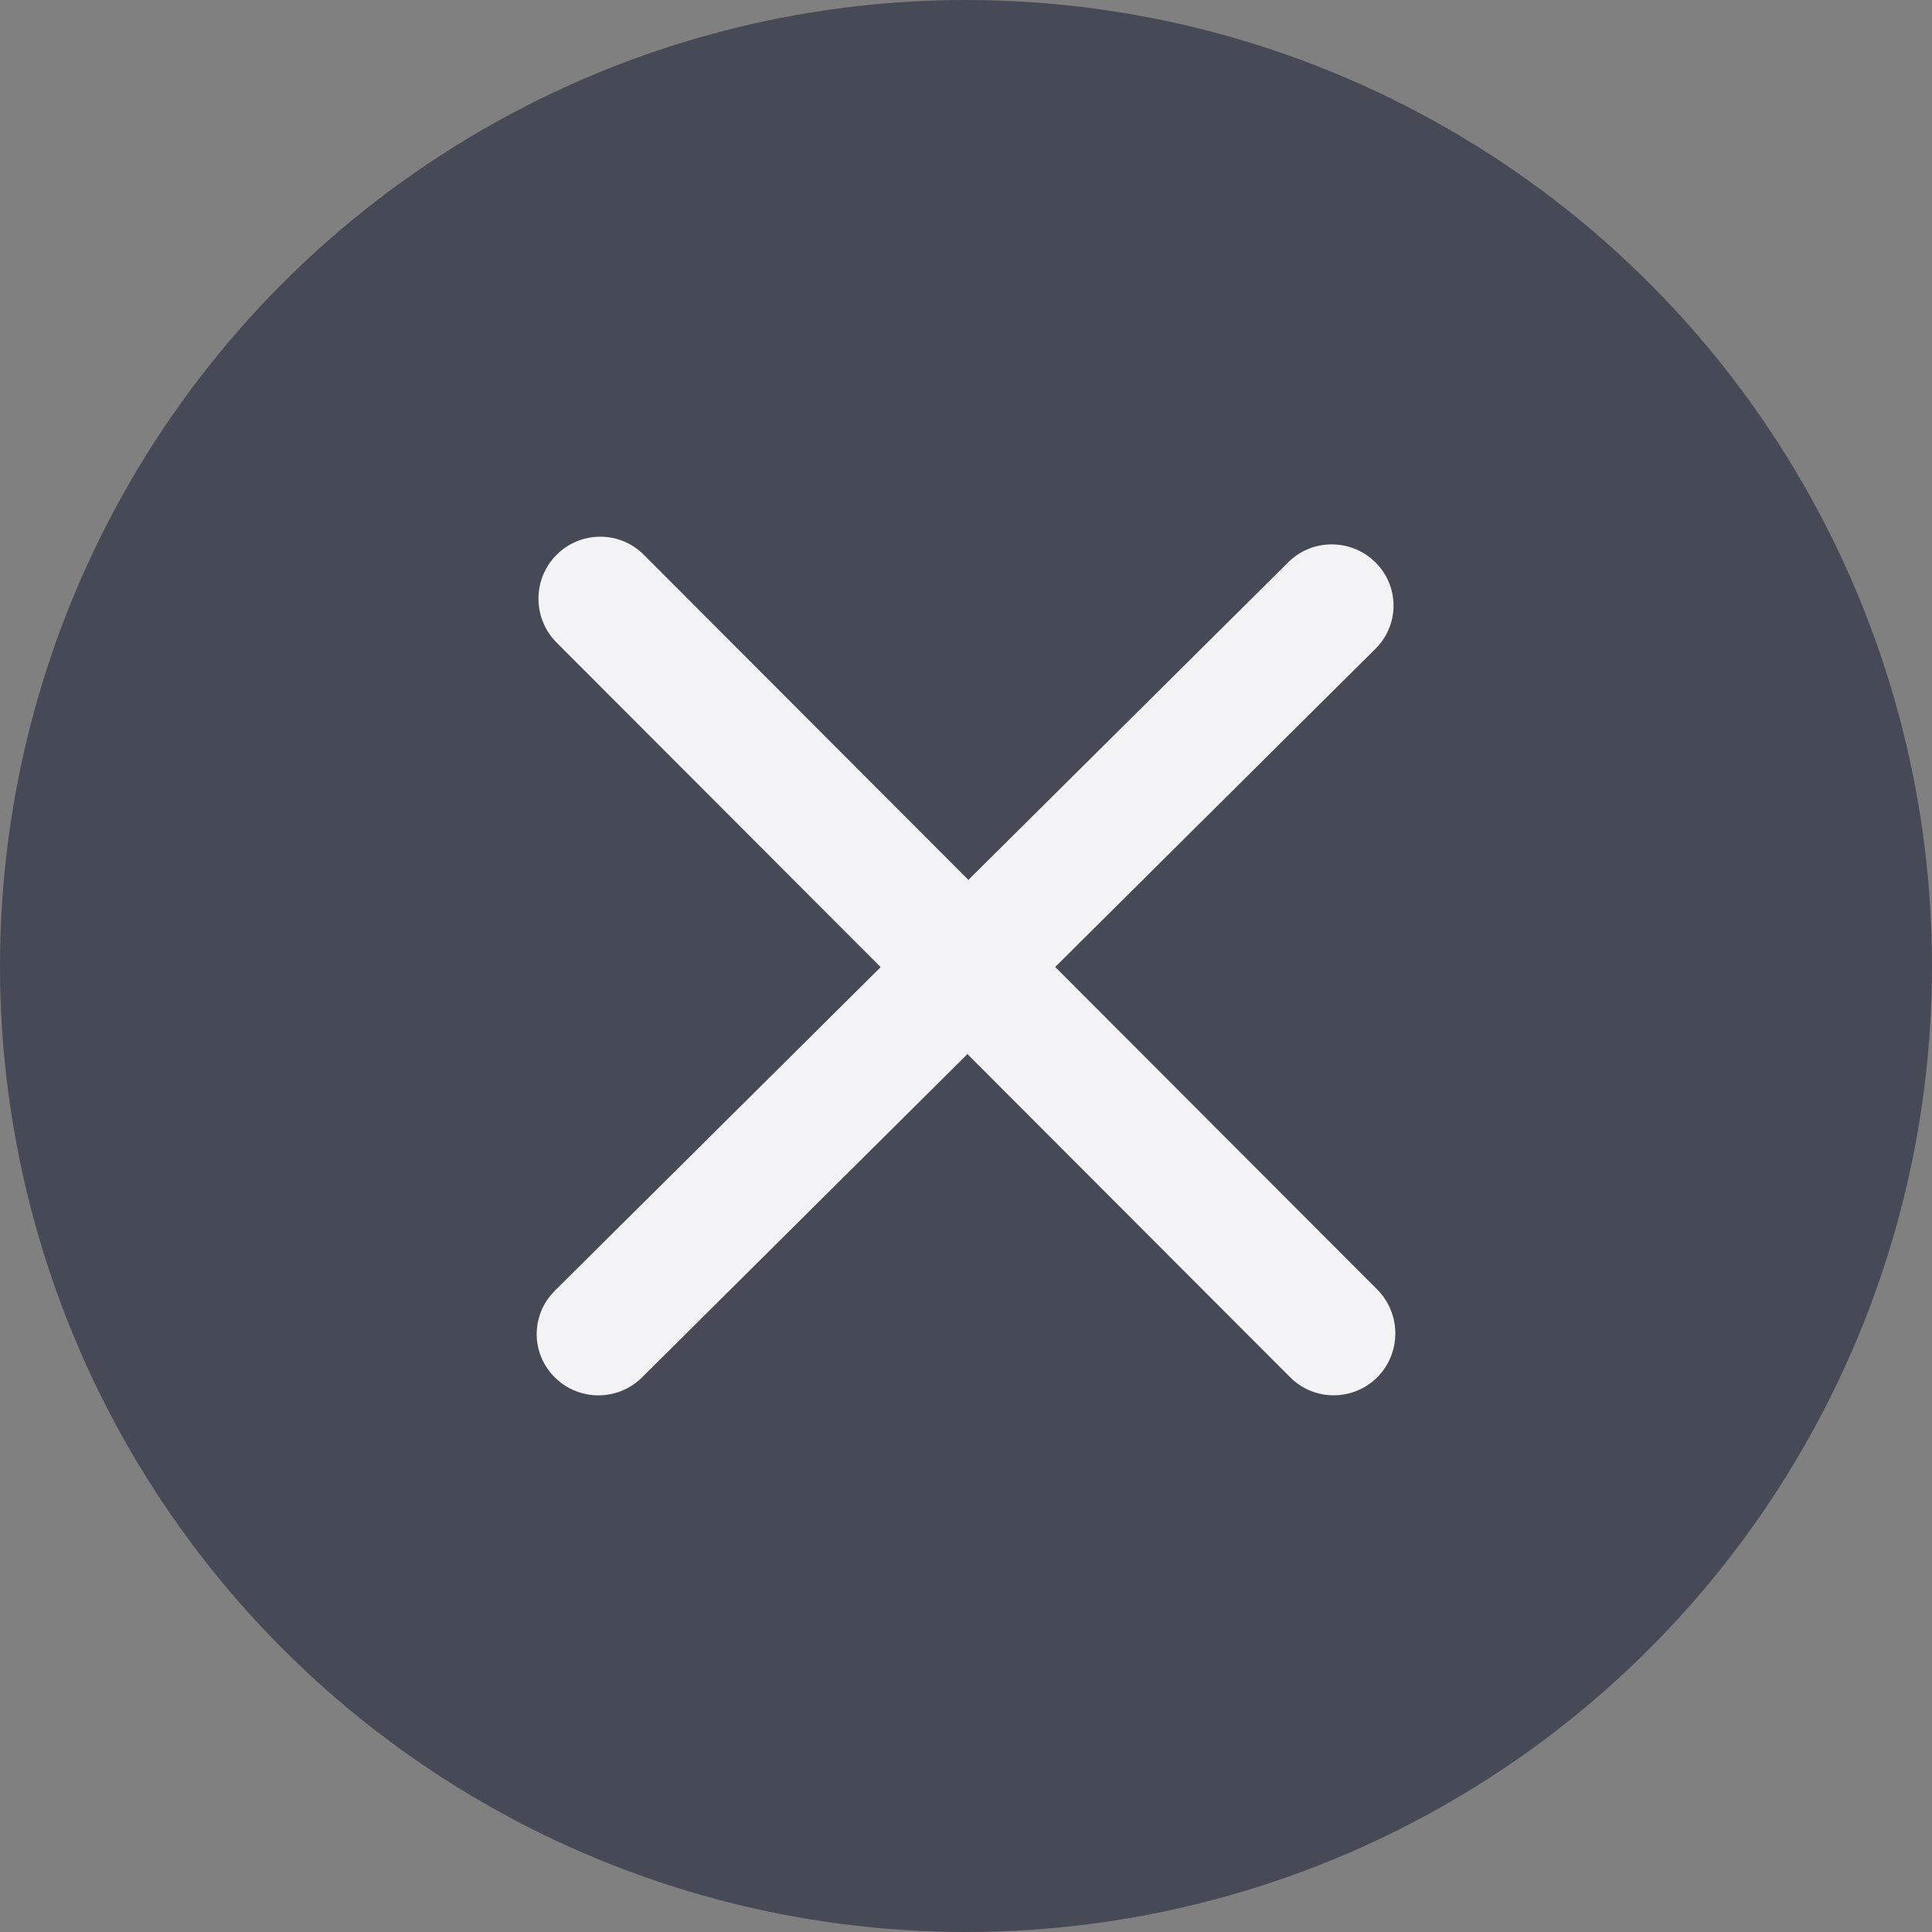 <?xml version="1.0" encoding="UTF-8"?>
<svg width="12px" height="12px" viewBox="0 0 12 12" version="1.1" xmlns="http://www.w3.org/2000/svg" xmlns:xlink="http://www.w3.org/1999/xlink">
    <rect x="0" y="0" width="12" height="12" fill="#808080" stroke="none"/>
    <title>close-icon</title>
    <g id="Index" stroke="none" stroke-width="1" fill="none" fill-rule="evenodd">
        <g id="Index-Back-Bubble-01" transform="translate(-1463, -795)">
            <g id="close-icon" transform="translate(1463, 795)">
                <circle id="Oval" fill-opacity="0.8" fill="#373C4B" cx="6" cy="6" r="6"></circle>
                <path d="M8.554,8.009 L6.554,6.006 L8.543,4.03 C8.693,3.882 8.693,3.641 8.543,3.493 C8.393,3.344 8.15,3.344 8.001,3.493 L6.015,5.465 L3.999,3.446 C3.85,3.296 3.607,3.296 3.457,3.446 C3.307,3.596 3.307,3.841 3.457,3.991 L5.47,6.007 L3.446,8.017 C3.296,8.166 3.296,8.407 3.446,8.555 C3.595,8.704 3.838,8.704 3.988,8.555 L6.009,6.547 L8.013,8.554 C8.162,8.704 8.405,8.704 8.555,8.554 C8.704,8.404 8.704,8.16 8.554,8.009 Z" fill="#F3F3F5"></path>
            </g>
        </g>
    </g>
</svg>